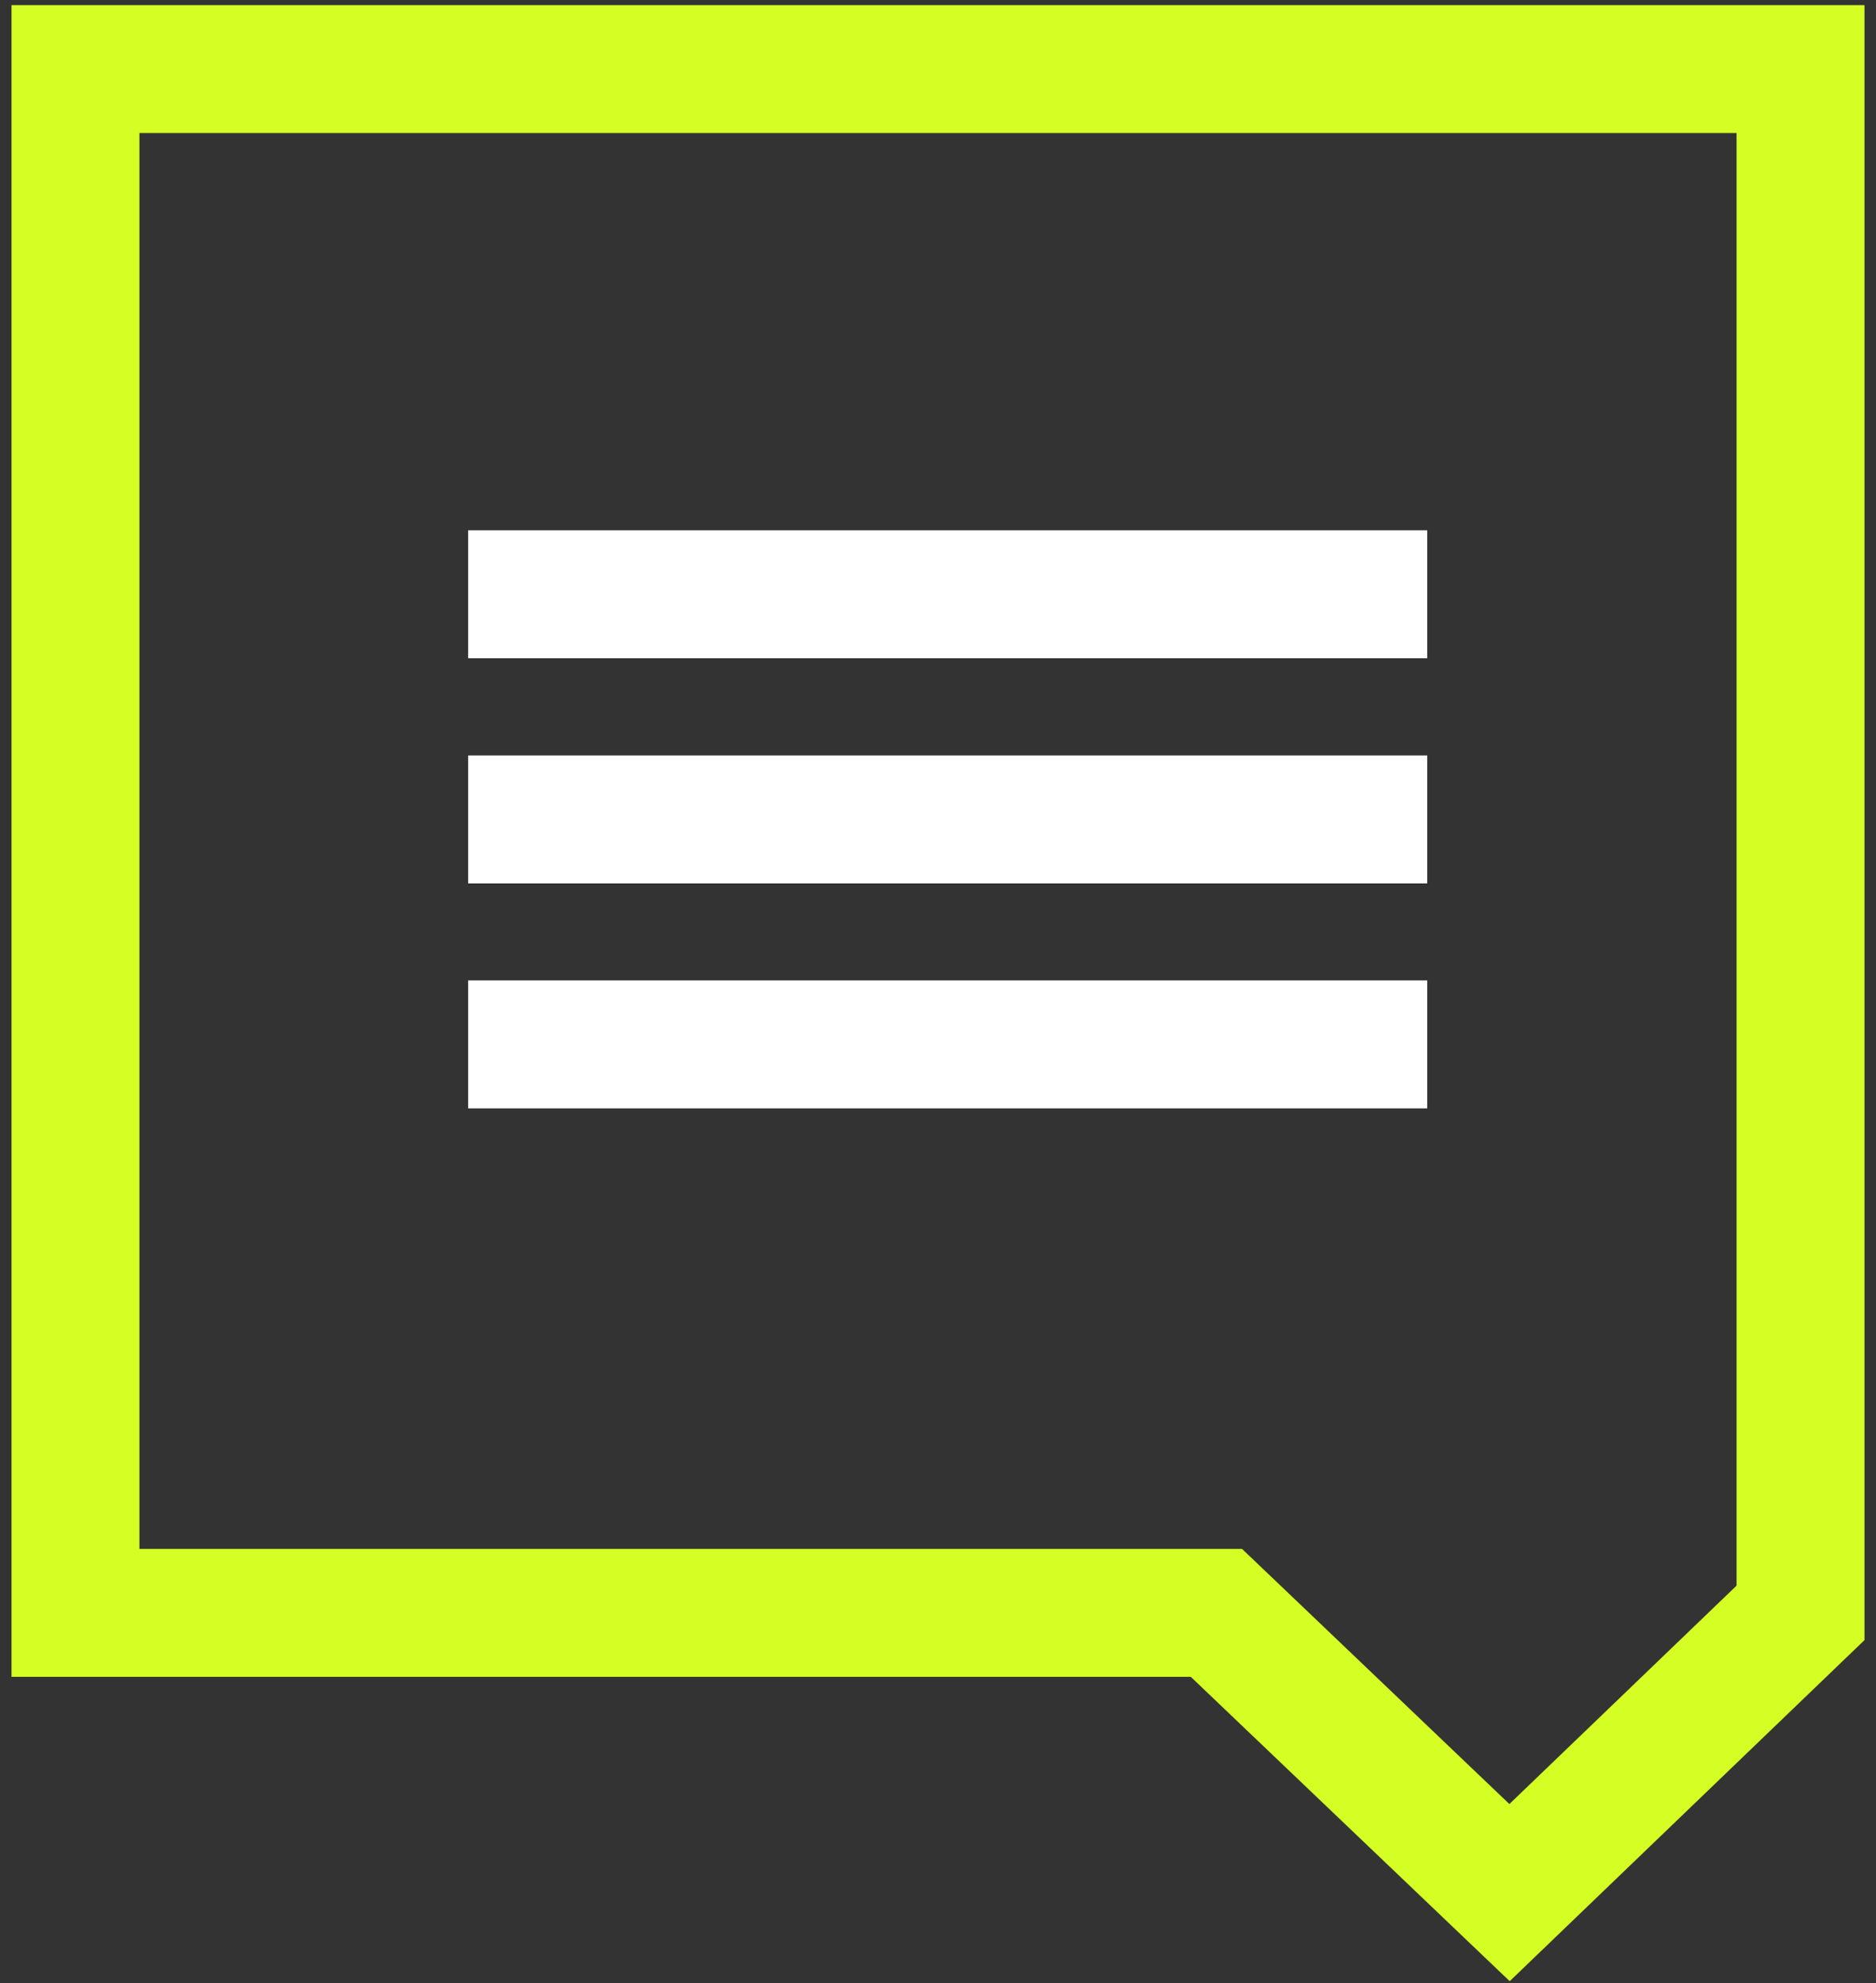 <svg width="88" height="93" viewBox="0 0 88 93" fill="none" xmlns="http://www.w3.org/2000/svg">
<rect x="0" y="0" width="88" height="93" fill="#333333" stroke="none"/>
<path d="M84.46 75.64V3.24H3.54V75.64H57.06L70.81 88.76L84.46 75.64Z" stroke="#D5FF24" stroke-width="6" stroke-miterlimit="10"/>
<path d="M66.95 27.87H21.96" stroke="white" stroke-width="6" stroke-miterlimit="10"/>
<path d="M66.95 38.43H21.96" stroke="white" stroke-width="6" stroke-miterlimit="10"/>
<path d="M66.95 48.98H21.96" stroke="white" stroke-width="6" stroke-miterlimit="10"/>
</svg>
